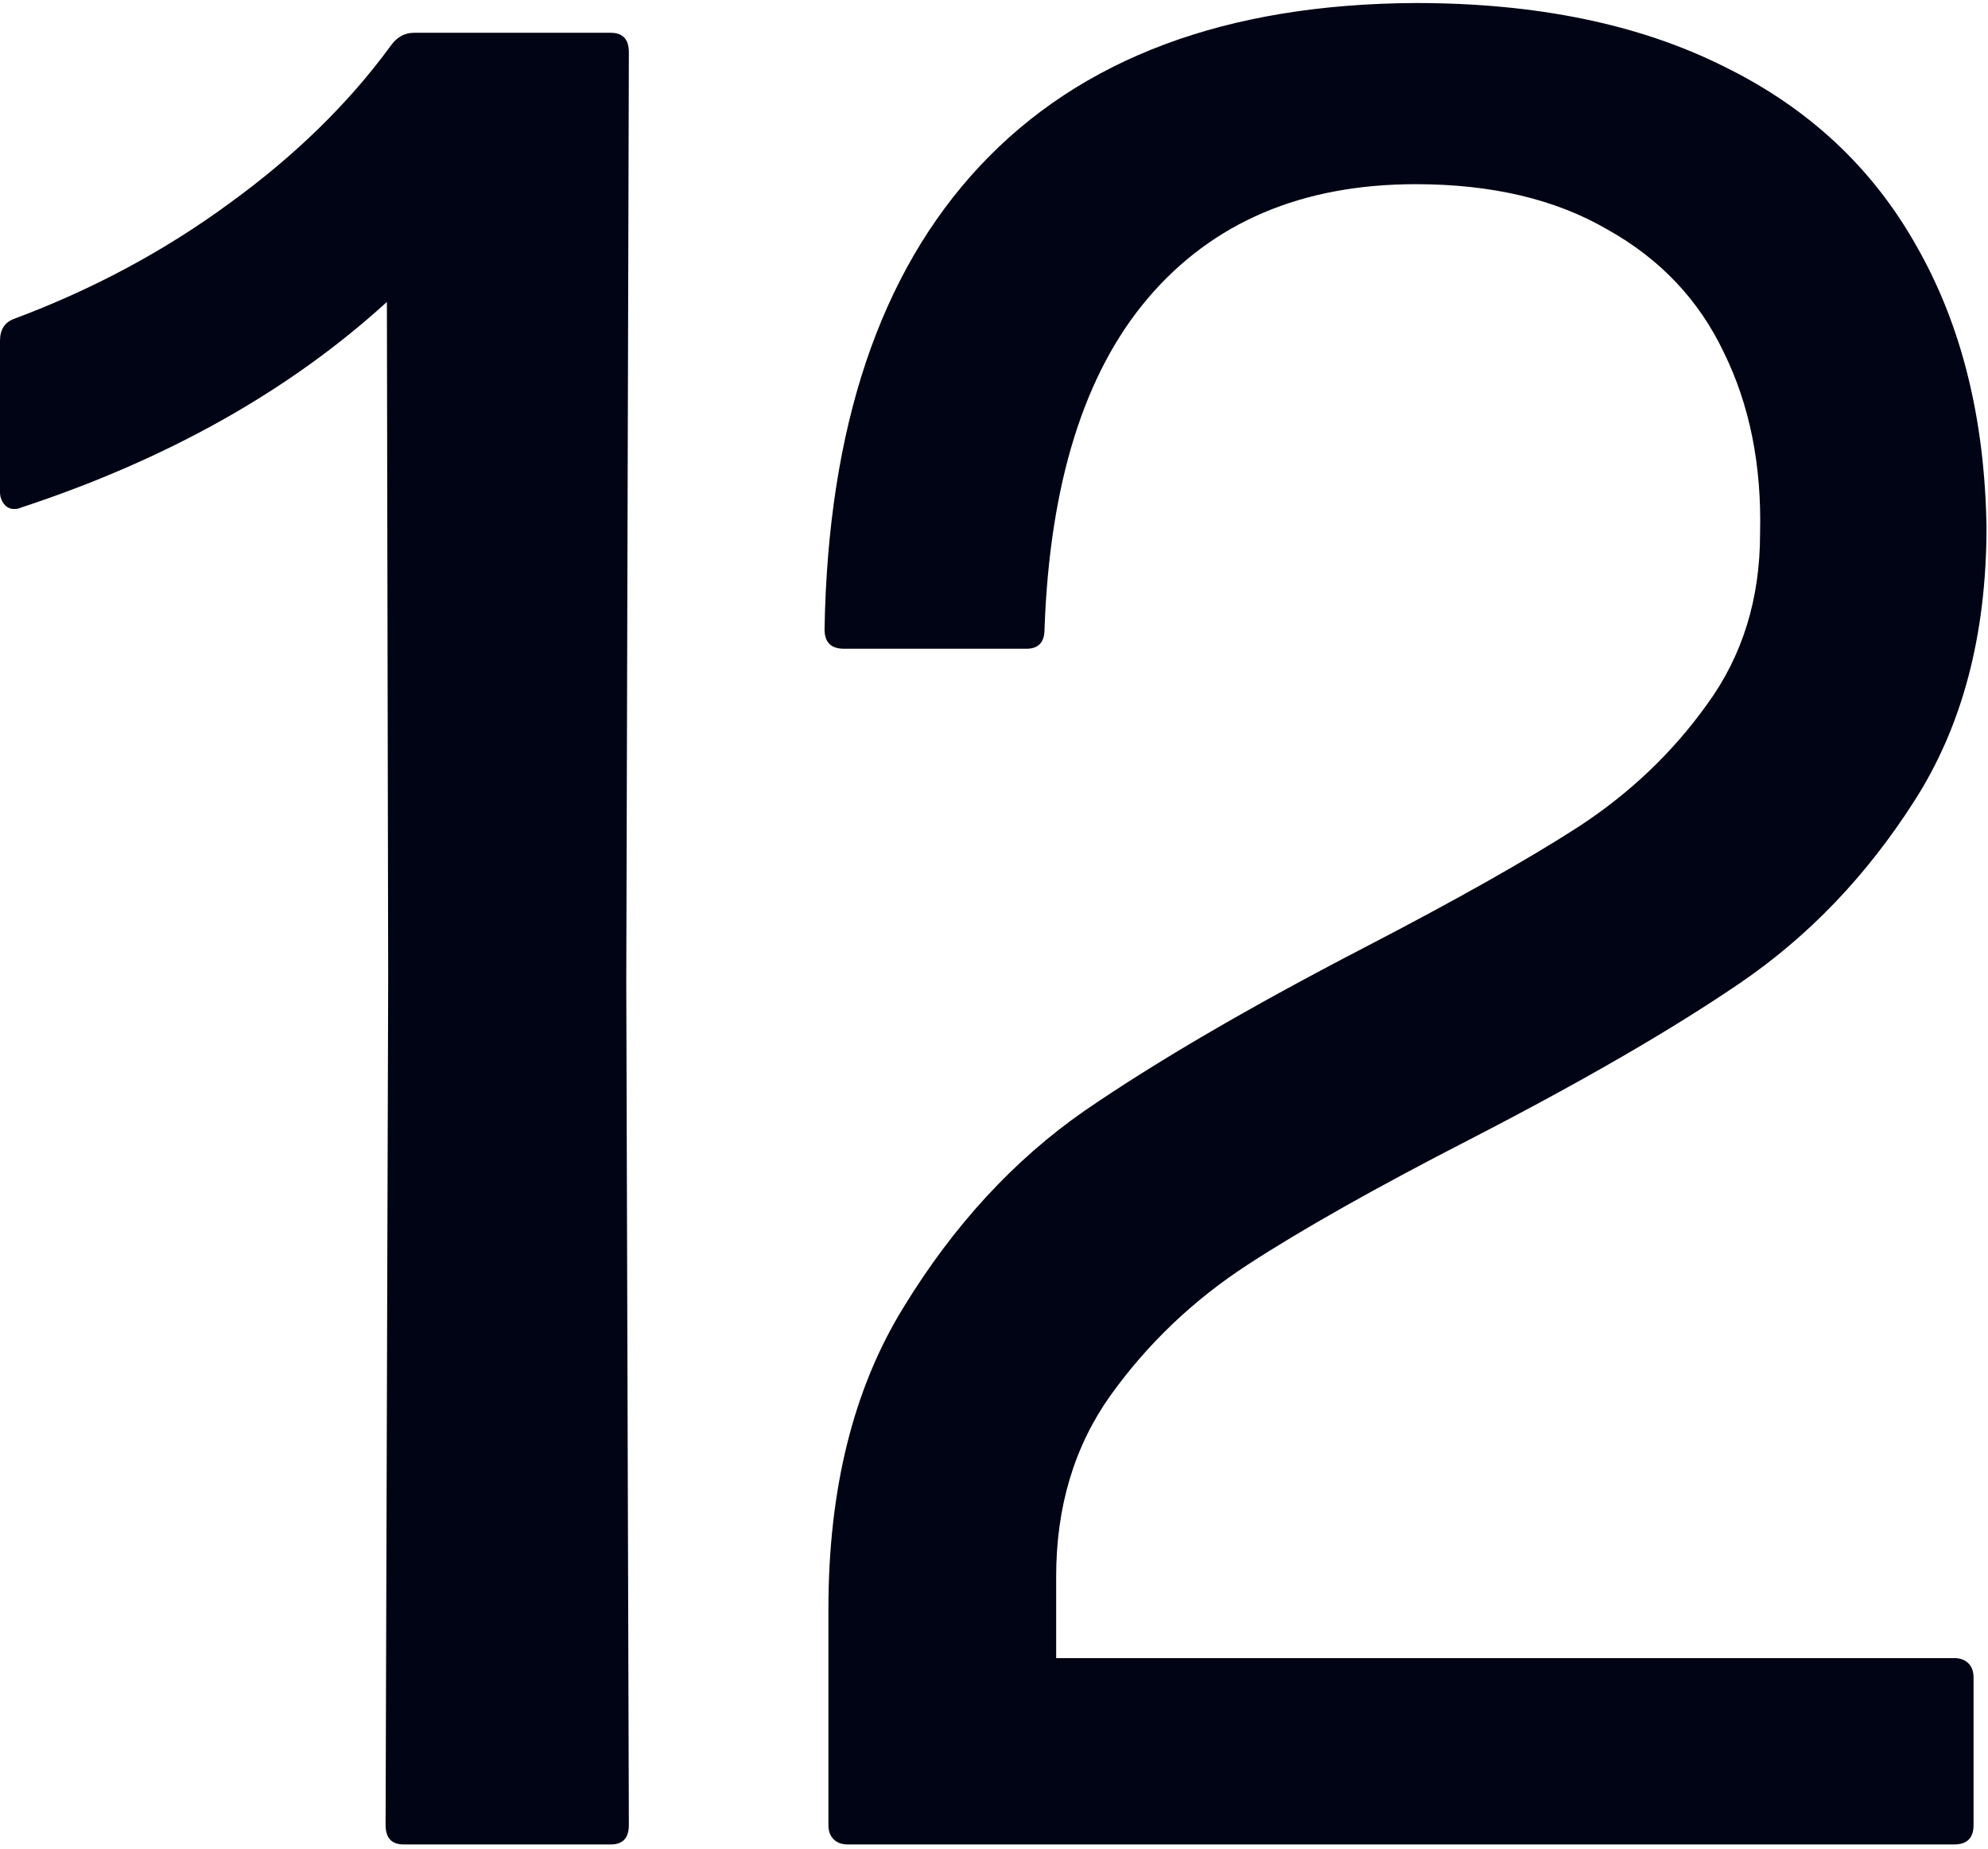 <?xml version="1.0" encoding="UTF-8"?> <svg xmlns="http://www.w3.org/2000/svg" width="329" height="306" viewBox="0 0 329 306" fill="none"><path d="M326.61 302.006C326.61 304.147 325.54 305.218 323.398 305.218H140.311C139.311 305.218 138.526 304.932 137.955 304.361C137.384 303.79 137.098 303.005 137.098 302.006V266.245C137.098 246.402 141.238 229.77 149.518 216.351C157.798 202.789 167.792 191.939 179.498 183.802C191.347 175.665 206.765 166.671 225.751 156.821C240.884 148.969 252.661 142.331 261.084 136.906C269.65 131.338 276.788 124.557 282.498 116.563C288.351 108.568 291.278 99.146 291.278 88.296C291.563 77.019 289.565 67.025 285.282 58.317C281.142 49.609 274.718 42.828 266.009 37.974C257.444 32.978 246.88 30.479 234.317 30.479C215.473 30.479 200.697 36.761 189.99 49.323C179.426 61.743 173.716 80.016 172.859 104.143C172.859 106.284 171.86 107.355 169.862 107.355H139.668C137.527 107.355 136.456 106.284 136.456 104.143C137.027 70.737 145.593 45.183 162.153 27.481C178.855 9.637 202.91 0.643 234.317 0.5C254.303 0.5 271.291 3.998 285.282 10.993C299.272 17.845 309.908 27.767 317.188 40.758C324.612 53.749 328.466 69.238 328.752 87.226C328.752 105.071 324.754 120.203 316.76 132.623C308.908 144.9 299.343 154.893 288.066 162.602C276.788 170.311 261.869 178.948 243.311 188.513C227.75 196.507 215.473 203.431 206.479 209.284C197.485 215.137 189.919 222.347 183.78 230.912C177.785 239.335 174.787 249.328 174.787 260.891V274.382H323.398C324.398 274.382 325.183 274.668 325.754 275.239C326.325 275.81 326.61 276.595 326.61 277.594V302.006Z" fill="#000414"></path><path d="M66.811 305.219C64.812 305.219 63.813 304.148 63.813 302.007L64.241 161.746L64.027 49.966C47.895 64.671 27.695 76.02 3.426 84.014C3.141 84.157 2.784 84.228 2.356 84.228C1.642 84.228 1.071 83.943 0.642 83.372C0.214 82.801 0 82.159 0 81.445V56.391C0 54.535 0.785 53.321 2.356 52.75C15.347 47.896 27.195 41.544 37.902 33.692C48.752 25.84 57.674 17.132 64.67 7.567C65.669 6.14 66.954 5.426 68.524 5.426H101.073C103.072 5.426 104.071 6.496 104.071 8.638L103.643 162.389L104.071 302.007C104.071 304.148 103.072 305.219 101.073 305.219H66.811Z" fill="#000414"></path></svg> 